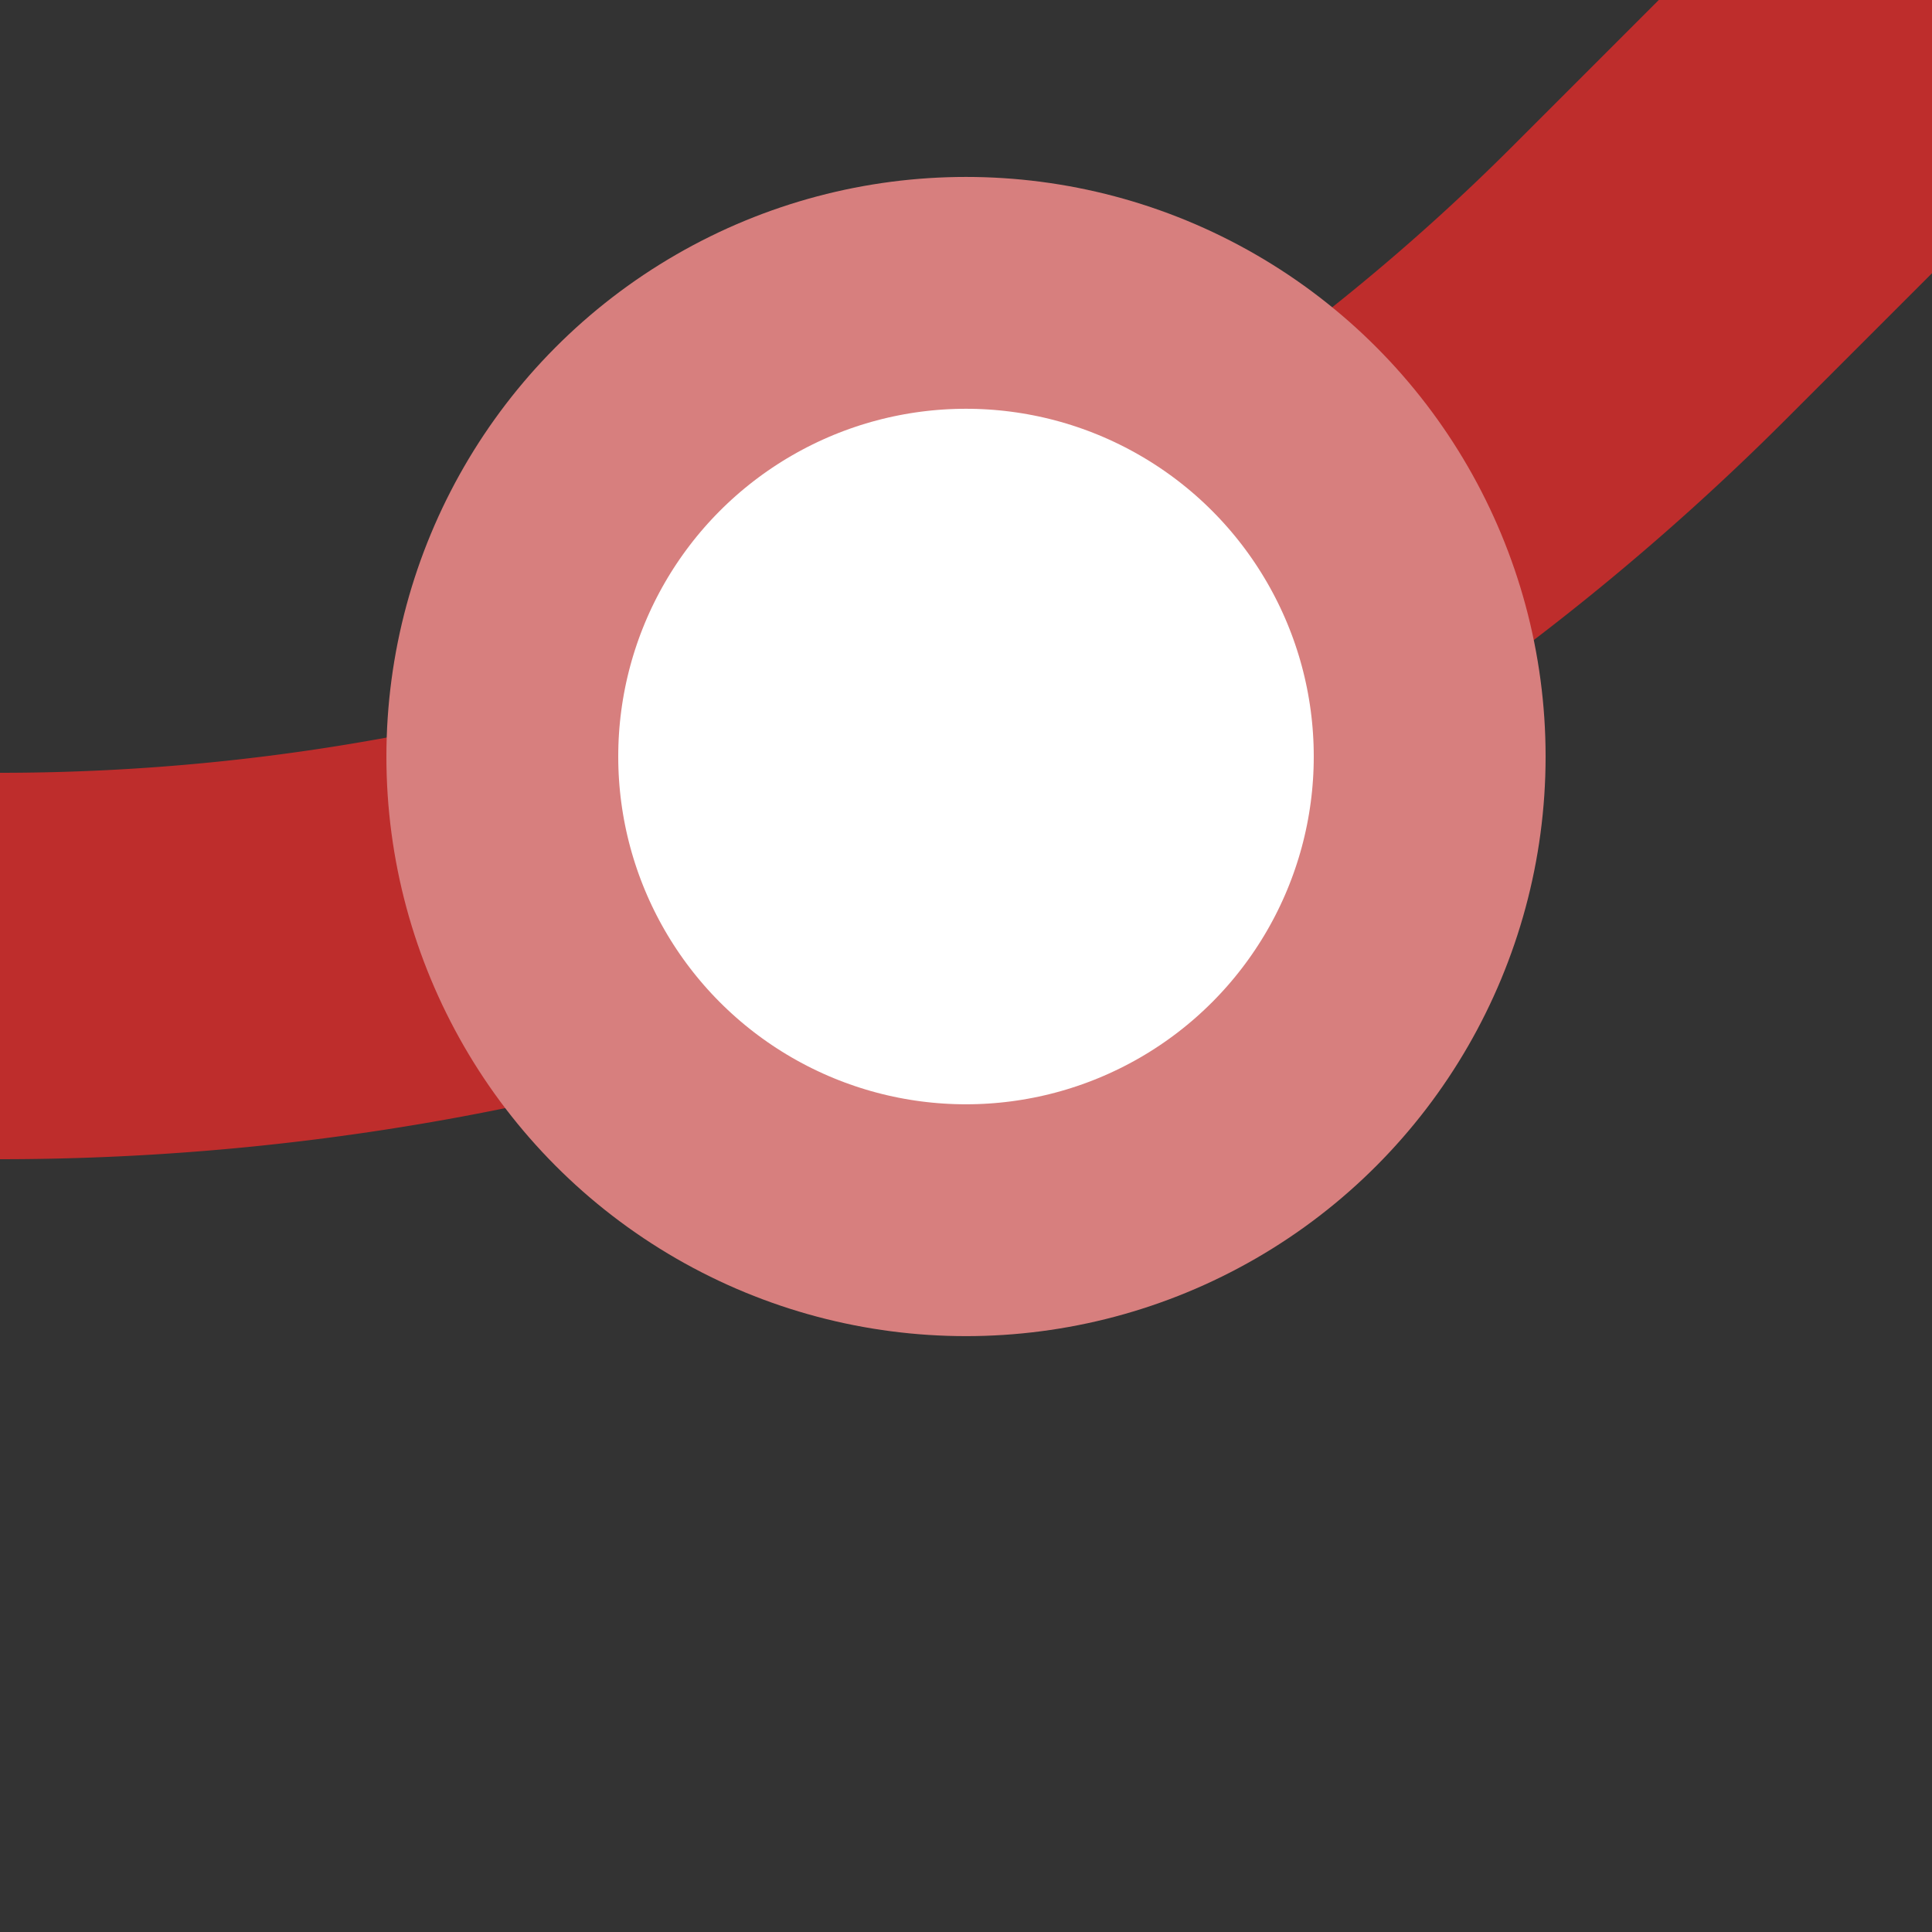 <?xml version="1.0" encoding="UTF-8"?>
<svg xmlns="http://www.w3.org/2000/svg" width="500" height="500">
 <rect width="100%" height="100%" fill="#333333" stroke="none"/>
 <title>eDSTr+1</title>
 <path stroke="#BE2D2C" d="M 500,0 426.78,73.22 A 603.55,603.55 0 0 1 0,250" stroke-width="100" fill="none"/>
 <circle stroke="#D77F7E" fill="#FFF" cx="250" cy="195.79" r="120" stroke-width="60"/>
</svg>